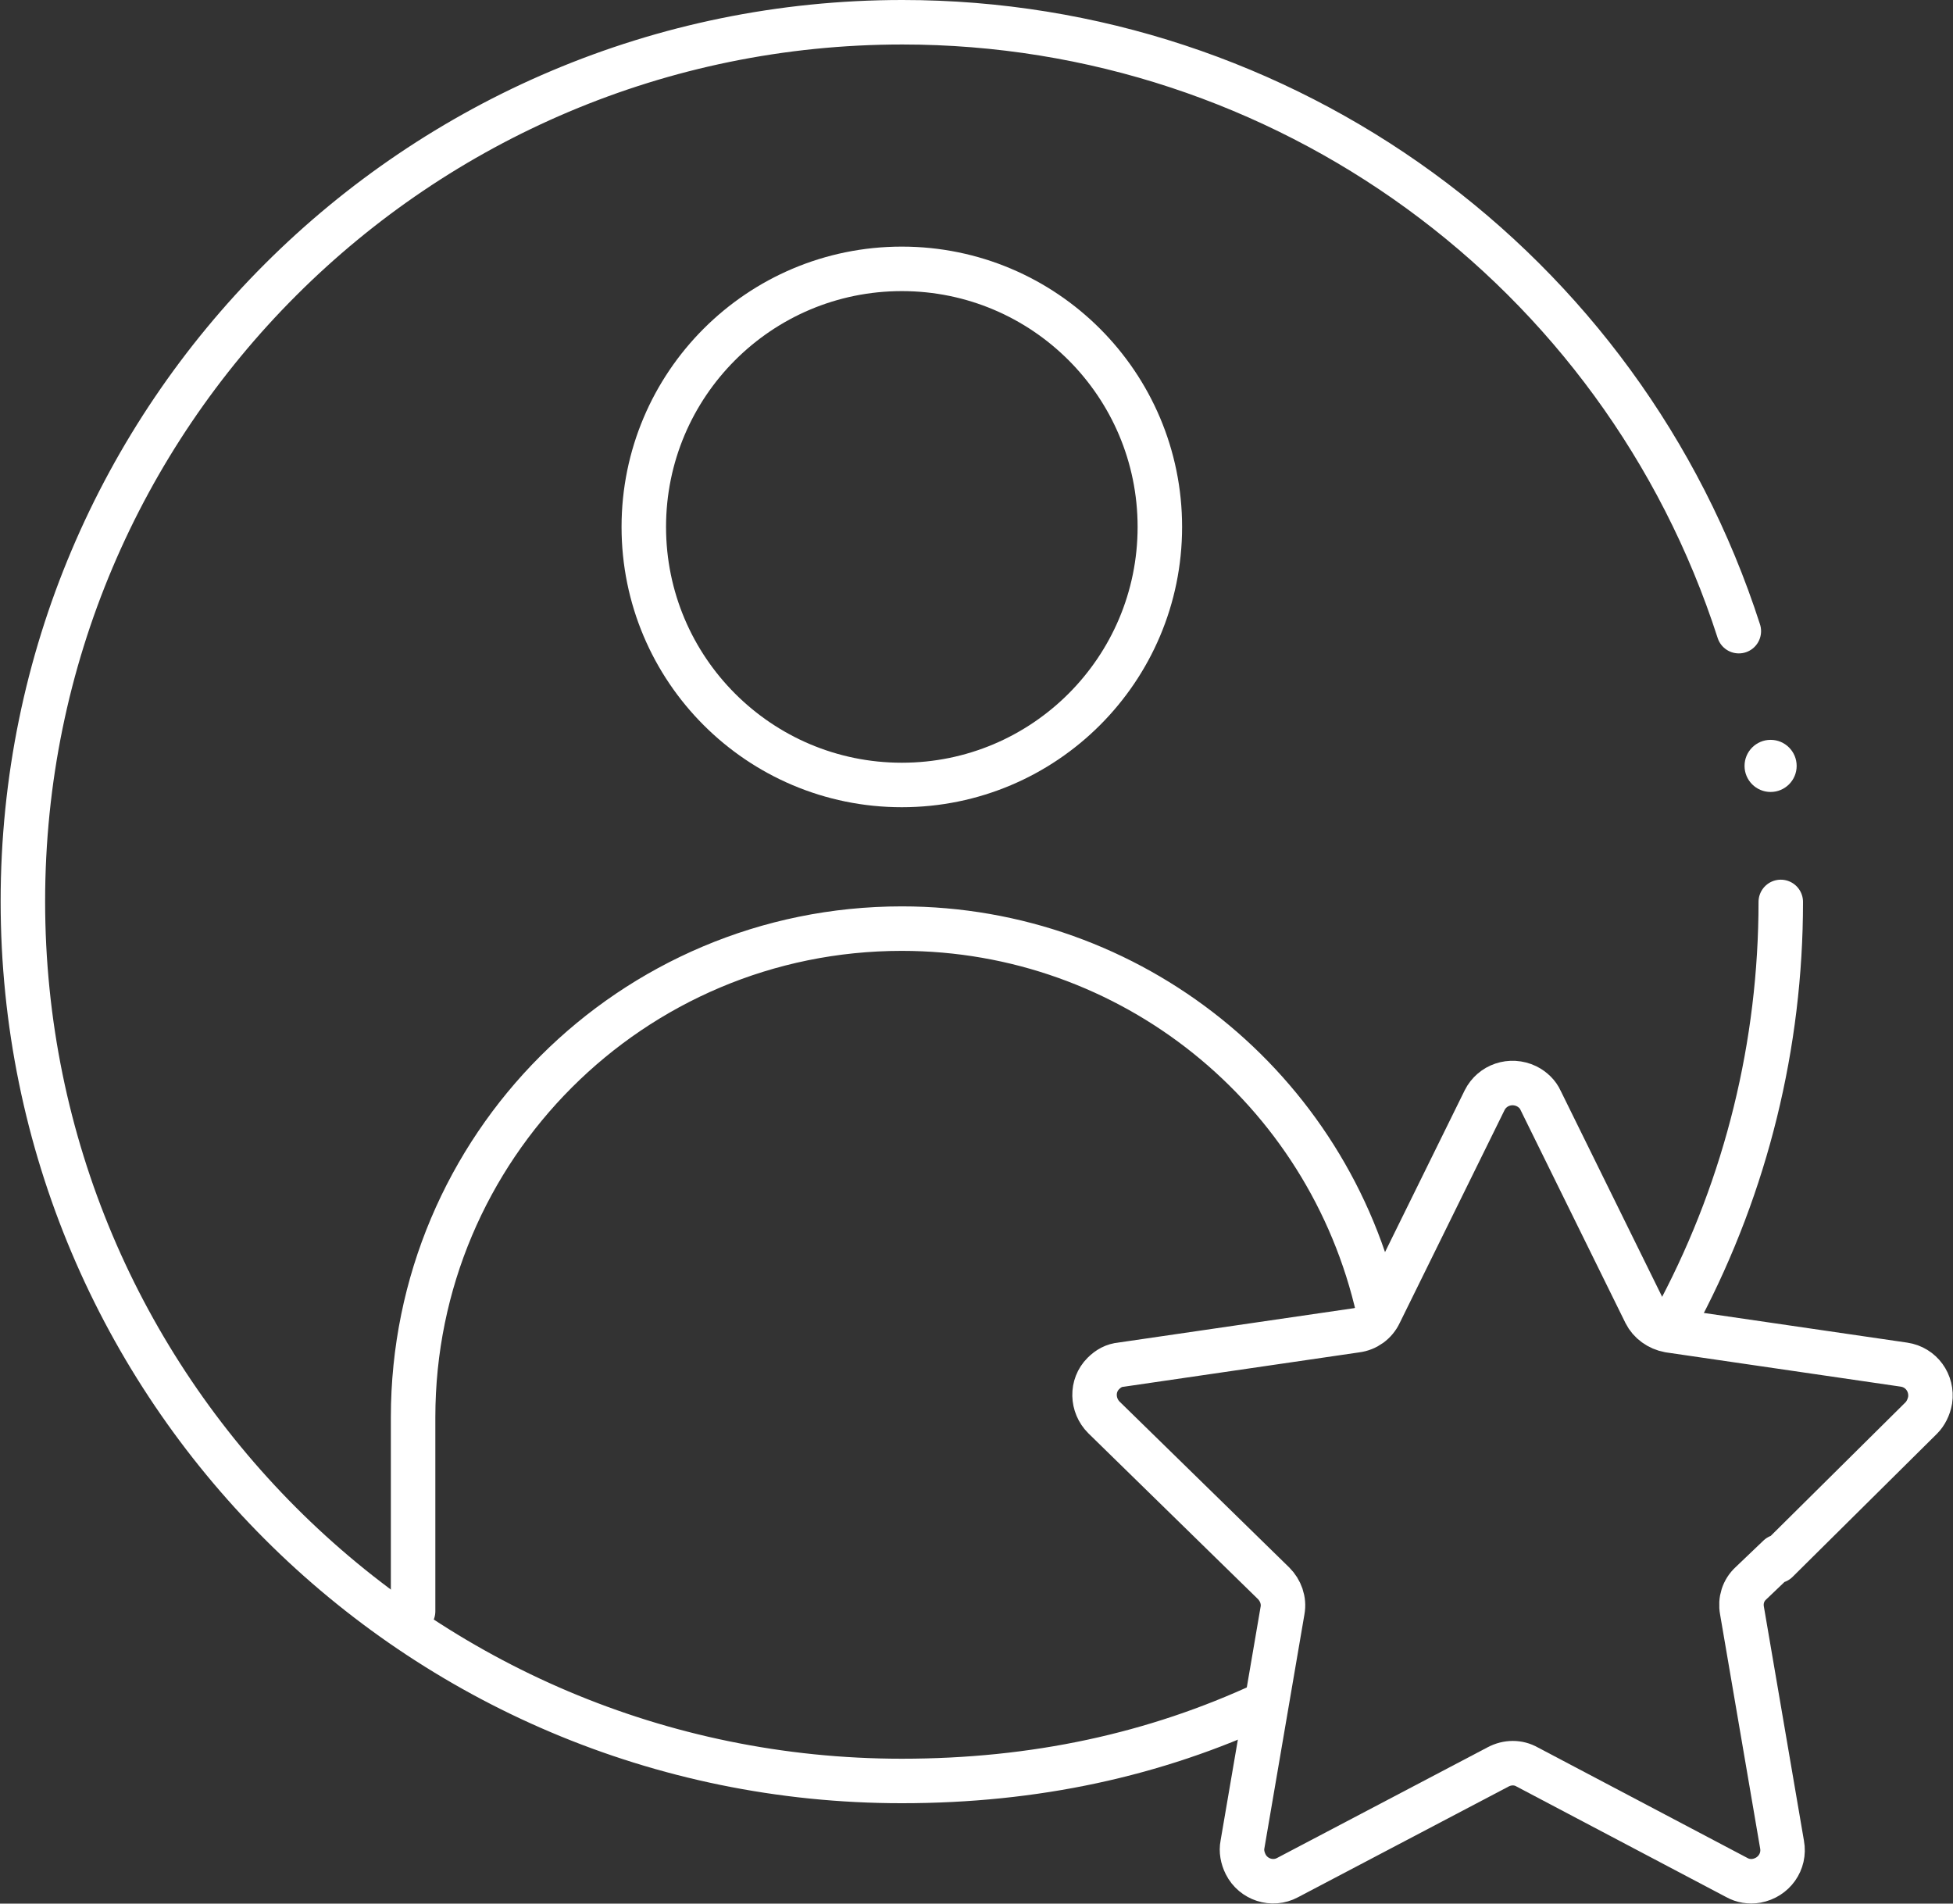 <?xml version="1.0" encoding="utf-8"?>
<!-- Generator: Adobe Illustrator 25.4.1, SVG Export Plug-In . SVG Version: 6.00 Build 0)  -->
<svg version="1.1" id="Layer_1" xmlns="http://www.w3.org/2000/svg" xmlns:xlink="http://www.w3.org/1999/xlink" x="0px" y="0px"
	 viewBox="0 0 307.3 299.5" style="enable-background:new 0 0 307.3 299.5;" xml:space="preserve">
<rect x="0" y="0" width="307.3" height="299.5" fill="#333333" stroke="none"/>
<style type="text/css">
	.st0{fill:#FFFFFF;}
	.st1{fill:none;stroke:#FFFFFF;stroke-width:7;stroke-linecap:round;stroke-linejoin:round;}
	.st2{fill:none;stroke:#FFFFFF;stroke-width:7;stroke-linecap:round;stroke-miterlimit:10;}
</style>
<g id="Layer_2_00000158709337234926498030000009621010268823432075_">
	<g id="Layer_2-2">
		<circle class="st0" cx="278.6" cy="120.5" r="4.1"/>
		<path class="st1" d="M280.2,141.9c0,22.4-5.4,44.4-15.8,64.2"/>
		<path class="st1" d="M199.1,268c-17.4,8.1-36.3,12.2-57.2,12.2c-76.4,0-138.3-62-138.3-138.4c0-76.4,62-138.3,138.4-138.3
			c60,0,113.2,38.7,131.6,95.8"/>
		<circle class="st1" cx="141.9" cy="82.9" r="40.6"/>
		<path class="st1" d="M65,253.5V223c0-42.5,34.4-76.9,76.9-76.9l0,0c36,0,67.1,25,75,60.1"/>
		<path class="st2" d="M279.9,244.9l-4.4,4.2c-1.2,1.1-1.7,2.7-1.4,4.3l6.3,36.8c0.5,2.7-1.3,5.2-4,5.7c-1.1,0.2-2.2,0-3.1-0.5
			L240.3,278c-1.4-0.8-3.1-0.8-4.6,0l-33.1,17.4c-2.4,1.3-5.4,0.3-6.6-2.1c-0.5-1-0.7-2.1-0.5-3.1l6.3-36.8c0.3-1.6-0.3-3.2-1.4-4.3
			L173.7,223c-1.9-1.9-2-5-0.1-6.9c0.8-0.8,1.7-1.3,2.8-1.4l37-5.4c1.6-0.2,3-1.2,3.7-2.7l16.5-33.5c1.2-2.4,4.1-3.4,6.6-2.2
			c1,0.5,1.8,1.3,2.2,2.2l16.5,33.5c0.7,1.4,2.1,2.4,3.7,2.7l37,5.4c2.7,0.4,4.5,2.9,4.1,5.6c-0.2,1.1-0.7,2.1-1.4,2.8l-22.7,22.5"
			/>
	</g>
</g>
</svg>
